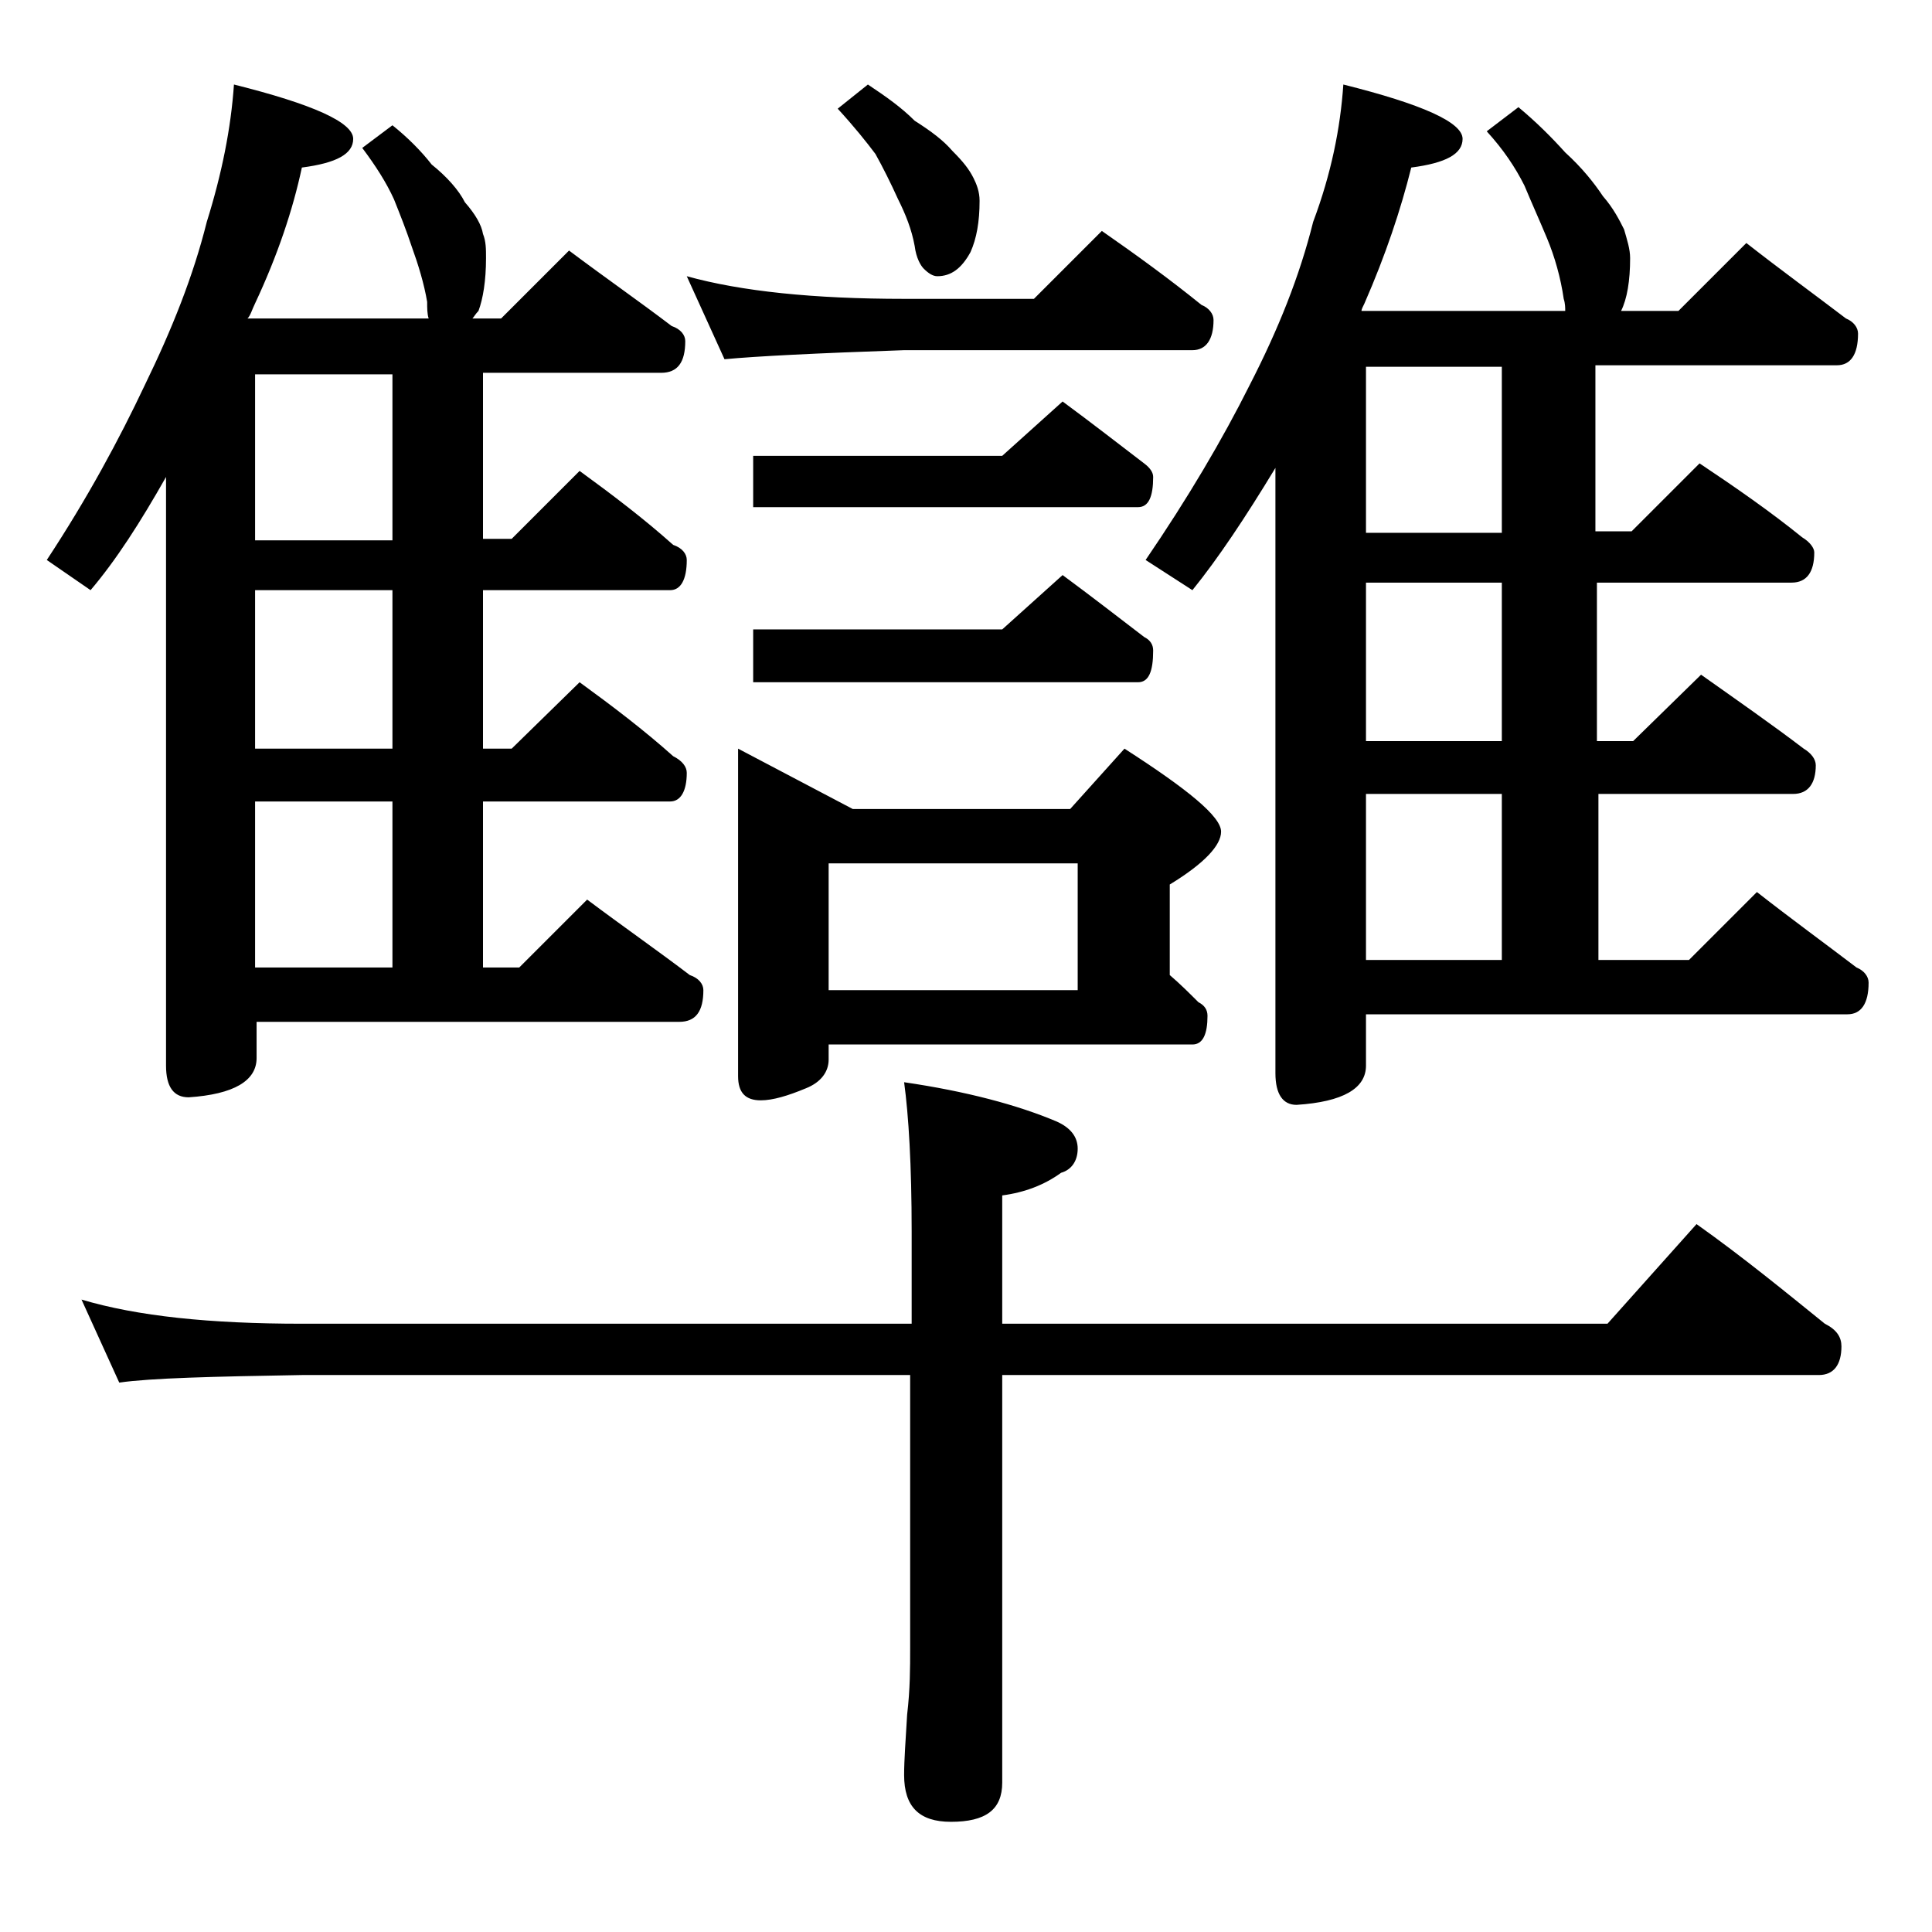 <?xml version="1.0" encoding="utf-8"?>
<!-- Generator: Adobe Illustrator 18.0.0, SVG Export Plug-In . SVG Version: 6.00 Build 0)  -->
<!DOCTYPE svg PUBLIC "-//W3C//DTD SVG 1.1//EN" "http://www.w3.org/Graphics/SVG/1.1/DTD/svg11.dtd">
<svg version="1.1" id="Layer_1" xmlns="http://www.w3.org/2000/svg" xmlns:xlink="http://www.w3.org/1999/xlink" x="0px" y="0px"
	 viewBox="0 0 128 128" enable-background="new 0 0 128 128" xml:space="preserve">
<path d="M15.5,5.6c5.2,1.3,7.9,2.5,7.9,3.6c0,1-1.1,1.6-3.4,1.9c-0.6,2.8-1.6,5.8-3.1,9c-0.2,0.4-0.3,0.8-0.5,1h12
	c-0.1-0.3-0.1-0.7-0.1-1.1c-0.2-1.2-0.6-2.5-1-3.6c-0.4-1.2-0.8-2.2-1.2-3.2c-0.5-1.1-1.2-2.2-2.1-3.4L26,8.3c1,0.8,1.9,1.7,2.6,2.6
	c1,0.8,1.8,1.7,2.2,2.5c0.7,0.8,1.1,1.5,1.2,2.1c0.2,0.5,0.2,1,0.2,1.6c0,1.5-0.2,2.7-0.5,3.5c-0.2,0.2-0.3,0.4-0.4,0.5h1.9l4.5-4.5
	c2.4,1.8,4.7,3.4,6.8,5c0.6,0.2,0.9,0.6,0.9,1c0,1.4-0.5,2.1-1.6,2.1H32v11h1.9l4.5-4.5c2.2,1.6,4.3,3.2,6.2,4.9
	c0.6,0.2,0.9,0.6,0.9,1c0,1.3-0.4,2-1.1,2H32v10.5h1.9l4.5-4.4c2.2,1.6,4.3,3.2,6.2,4.9c0.6,0.3,0.9,0.7,0.9,1.1
	c0,1.2-0.4,1.9-1.1,1.9H32v11h2.4l4.5-4.5c2.4,1.8,4.7,3.4,6.8,5c0.6,0.2,0.9,0.6,0.9,1c0,1.4-0.5,2.1-1.6,2.1h-28v2.4
	c0,1.5-1.5,2.4-4.5,2.6c-1,0-1.5-0.7-1.5-2.1v-39c-1.7,3-3.3,5.5-5,7.5l-2.9-2c2.7-4.1,4.8-8,6.5-11.6c1.8-3.7,3.2-7.2,4.1-10.8
	C14.7,11.5,15.3,8.5,15.5,5.6z M5.4,86.1c3.7,1.1,8.5,1.6,14.6,1.6h40.4v-6.1c0-4.4-0.2-7.7-0.5-9.9c4.1,0.6,7.5,1.5,10.1,2.6
	c0.9,0.4,1.4,1,1.4,1.8c0,0.8-0.4,1.4-1.1,1.6c-1.1,0.8-2.4,1.3-3.9,1.5v8.5h40.1l5.9-6.6c3.1,2.2,5.9,4.5,8.5,6.6
	c0.8,0.4,1.1,0.9,1.1,1.5c0,1.2-0.5,1.9-1.5,1.9H66.4v27c0,1.8-1.1,2.6-3.4,2.6c-2.1,0-3.1-1-3.1-3.1c0-1,0.1-2.3,0.2-4
	c0.2-1.7,0.2-3.1,0.2-4.4V91.1H20c-5.9,0.1-10,0.2-12.1,0.5L5.4,86.1z M26,35.8v-11h-9.1v11H26z M26,49.6V39.1h-9.1v10.5H26z
	 M16.9,64.1H26v-11h-9.1V64.1z M45.5,18.3c3.6,1,8.4,1.5,14.4,1.5h8.6l4.5-4.5c2.3,1.6,4.5,3.2,6.6,4.9c0.5,0.2,0.8,0.6,0.8,1
	c0,1.3-0.5,2-1.4,2H59.9c-5.8,0.2-9.8,0.4-11.9,0.6L45.5,18.3z M48.9,49.6l7.6,4h14.4l3.6-4c4.2,2.7,6.4,4.5,6.4,5.5
	c0,0.9-1.1,2.1-3.4,3.5v6c0.7,0.6,1.3,1.2,1.9,1.8c0.4,0.2,0.6,0.5,0.6,0.9c0,1.2-0.3,1.9-1,1.9H54.9v1c0,0.8-0.5,1.5-1.5,1.9
	c-1.2,0.5-2.2,0.8-3,0.8c-1,0-1.5-0.5-1.5-1.6V49.6z M70.4,26.6c1.9,1.4,3.7,2.8,5.4,4.1c0.4,0.3,0.6,0.6,0.6,0.9c0,1.3-0.3,2-1,2
	H49.9v-3.4h16.5L70.4,26.6z M70.4,38.1c1.9,1.4,3.7,2.8,5.4,4.1c0.4,0.2,0.6,0.5,0.6,0.9c0,1.4-0.3,2.1-1,2.1H49.9v-3.5h16.5
	L70.4,38.1z M54.9,65.6h16.5v-8.4H54.9V65.6z M57.5,5.6c1.2,0.8,2.2,1.5,3.1,2.4c1.1,0.7,1.9,1.3,2.5,2c0.7,0.7,1.1,1.2,1.4,1.8
	c0.2,0.4,0.4,0.9,0.4,1.5c0,1.4-0.2,2.5-0.6,3.4c-0.6,1.1-1.3,1.6-2.2,1.6c-0.3,0-0.6-0.2-0.9-0.5c-0.2-0.2-0.5-0.7-0.6-1.5
	c-0.2-1.1-0.6-2.1-1.1-3.1c-0.5-1.1-1-2.1-1.5-3c-0.6-0.8-1.4-1.8-2.5-3L57.5,5.6z M89,5.6c5.2,1.3,7.9,2.5,7.9,3.6
	c0,1-1.1,1.6-3.4,1.9c-0.7,2.8-1.7,5.8-3.1,9c-0.1,0.2-0.2,0.4-0.2,0.5h13.5c0-0.2,0-0.5-0.1-0.8c-0.2-1.4-0.6-2.8-1.1-4
	c-0.5-1.2-1-2.3-1.5-3.5c-0.6-1.2-1.4-2.4-2.5-3.6l2.1-1.6c1.2,1,2.2,2,3.1,3c1.1,1,1.9,2,2.5,2.9c0.7,0.8,1.1,1.6,1.4,2.2
	c0.2,0.7,0.4,1.3,0.4,1.9c0,1.5-0.2,2.7-0.6,3.5h3.8l4.5-4.5c2.3,1.8,4.5,3.4,6.6,5c0.5,0.2,0.8,0.6,0.8,1c0,1.4-0.5,2.1-1.4,2.1
	h-16v11h2.4l4.5-4.5c2.4,1.6,4.7,3.2,6.8,4.9c0.5,0.3,0.8,0.7,0.8,1c0,1.3-0.5,2-1.5,2h-12.9v10.5h2.4l4.5-4.4
	c2.4,1.7,4.7,3.3,6.8,4.9c0.5,0.3,0.8,0.7,0.8,1.1c0,1.2-0.5,1.9-1.5,1.9h-12.9v11h6l4.5-4.5c2.3,1.8,4.5,3.4,6.6,5
	c0.5,0.2,0.8,0.6,0.8,1c0,1.4-0.5,2.1-1.4,2.1H90.5v3.4c0,1.5-1.5,2.4-4.6,2.6c-0.9,0-1.4-0.7-1.4-2.1V31c-2,3.3-3.8,6-5.5,8.1
	l-3.1-2c2.8-4.1,5.1-8,6.9-11.6c1.9-3.7,3.3-7.2,4.2-10.8C88.2,11.5,88.8,8.5,89,5.6z M99.5,35.3v-11h-9v11H99.5z M99.5,49.1V38.6
	h-9v10.5H99.5z M90.5,63.6h9v-11h-9V63.6z"/>
</svg>
